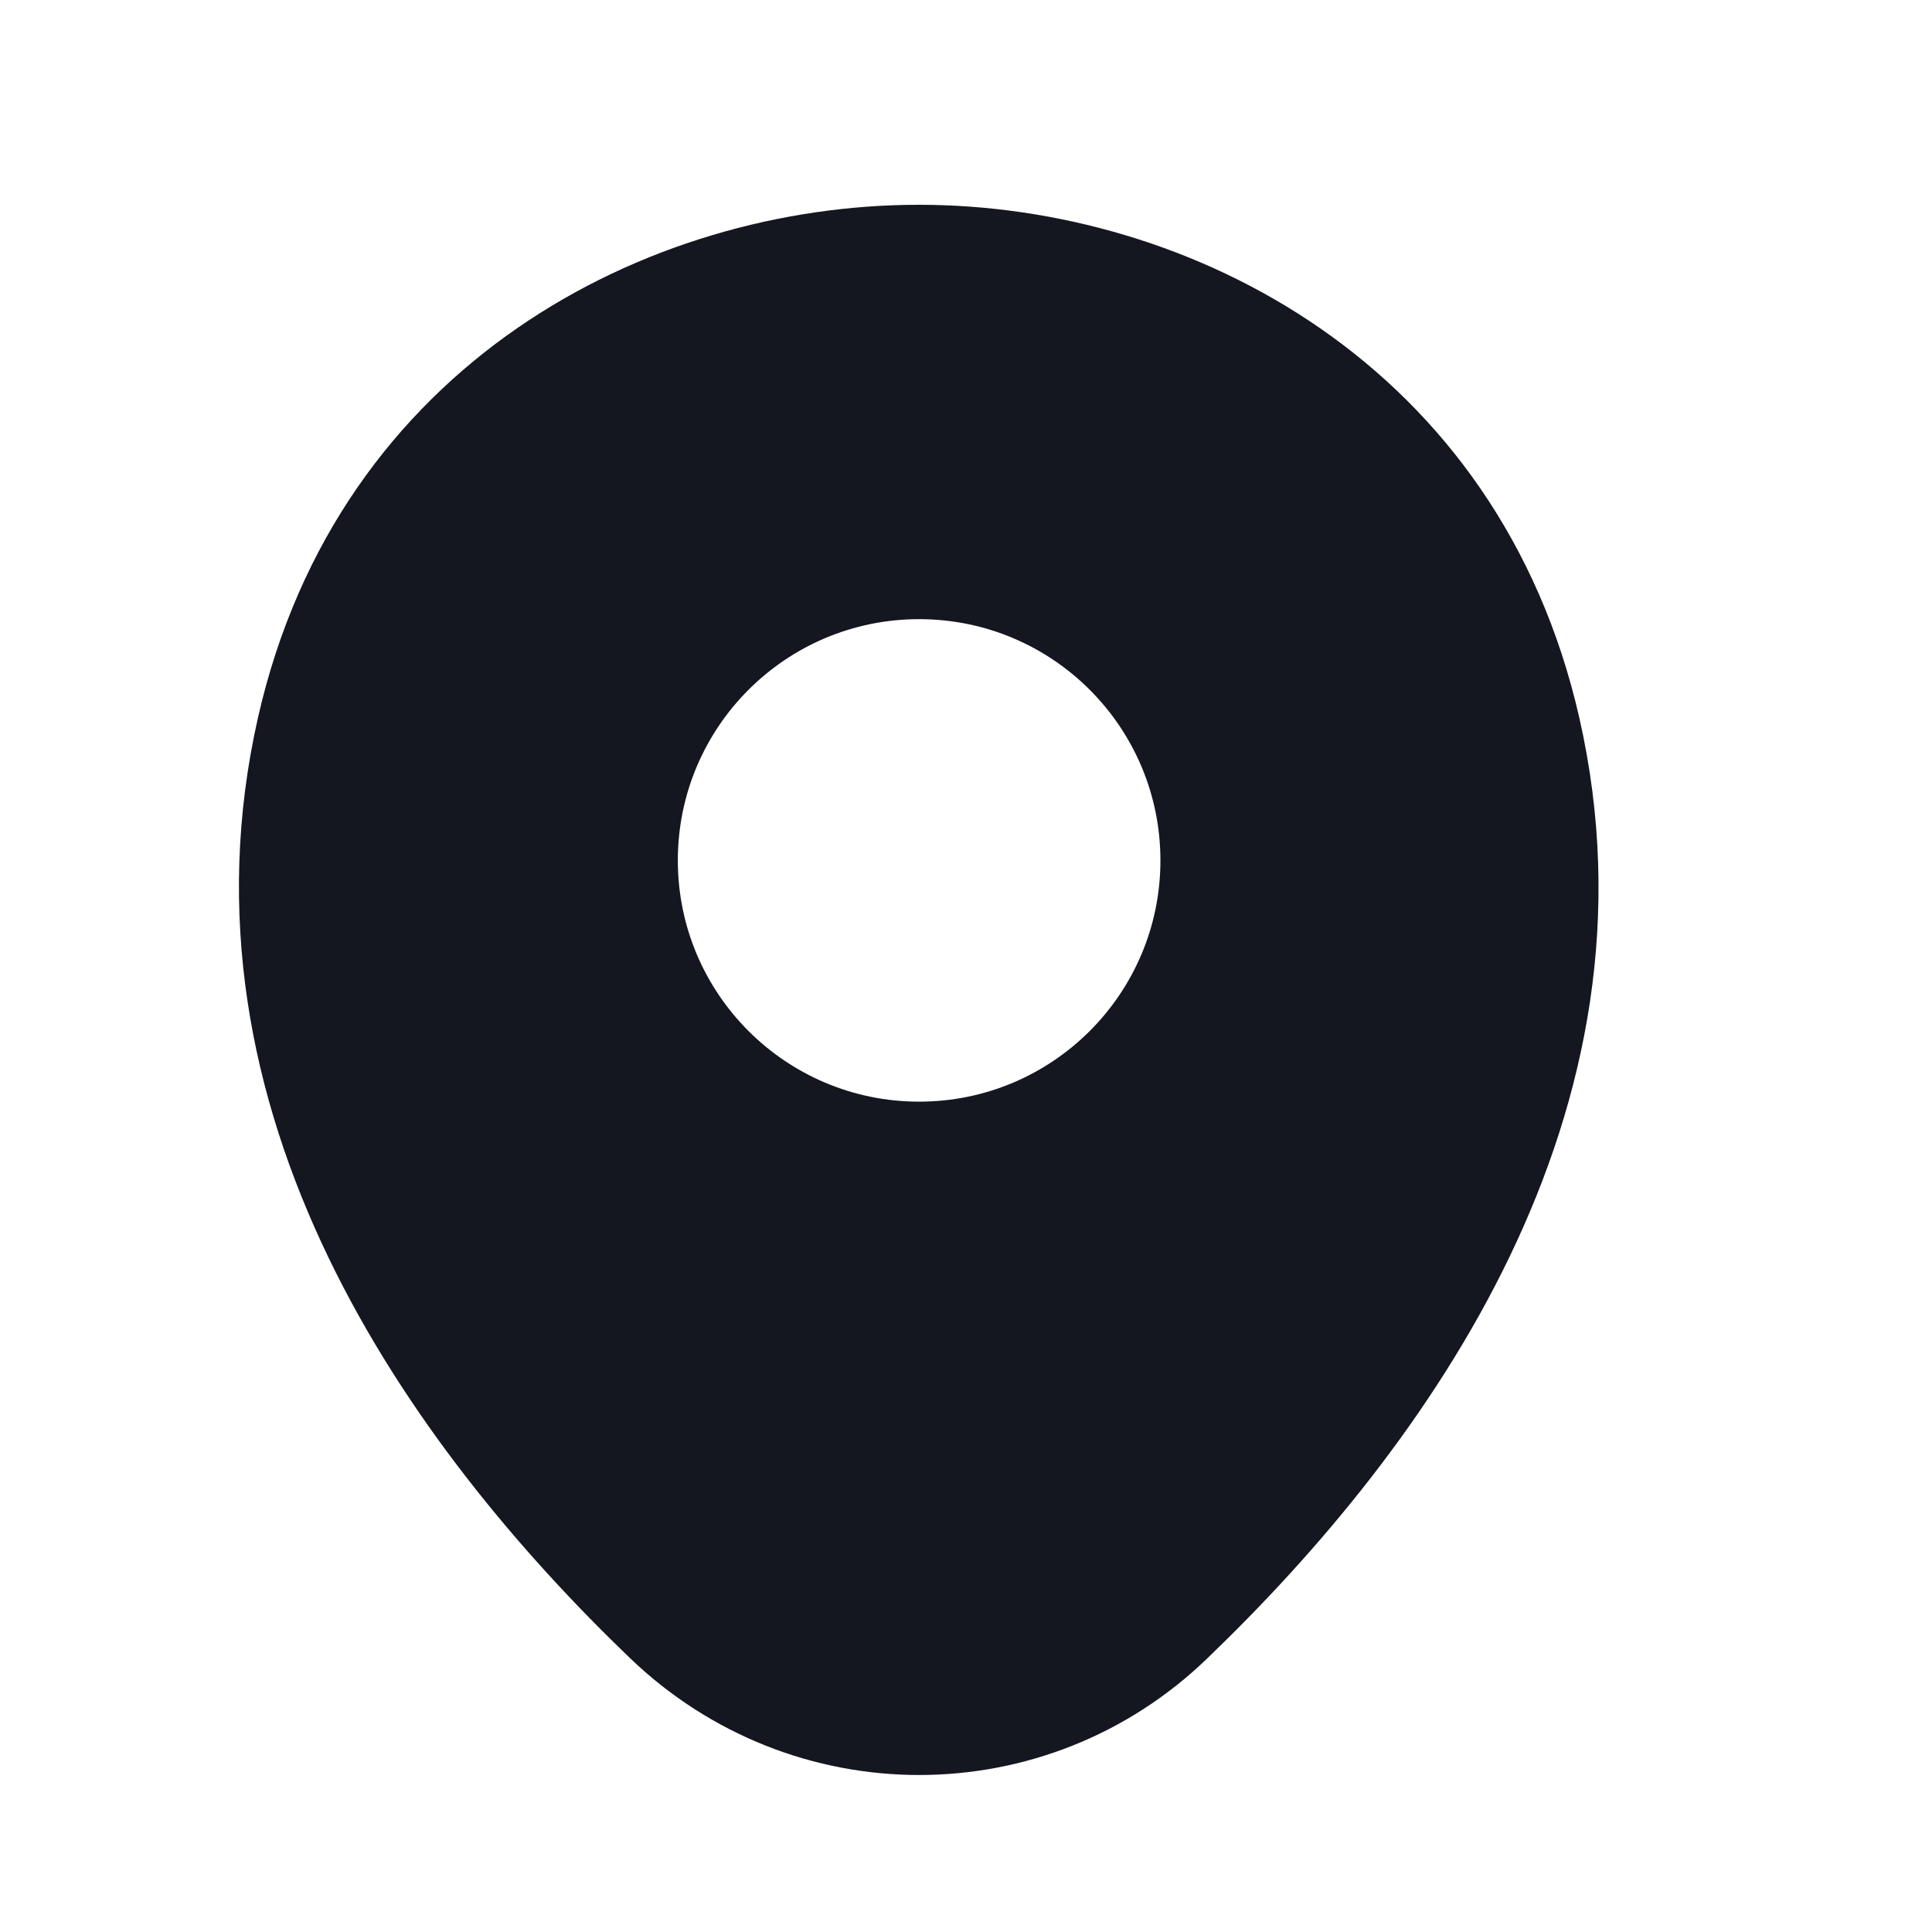 <?xml version="1.0" encoding="UTF-8"?> <svg xmlns="http://www.w3.org/2000/svg" width="19" height="19" viewBox="0 0 19 19" fill="none"><path d="M15.532 7.061C14.741 3.581 11.706 2.014 9.039 2.014C9.039 2.014 9.039 2.014 9.032 2.014C6.373 2.014 3.329 3.573 2.538 7.053C1.657 10.94 4.037 14.232 6.192 16.303C6.99 17.071 8.015 17.456 9.039 17.456C10.064 17.456 11.088 17.071 11.879 16.303C14.033 14.232 16.414 10.947 15.532 7.061ZM9.039 10.834C7.728 10.834 6.666 9.772 6.666 8.462C6.666 7.151 7.728 6.089 9.039 6.089C10.35 6.089 11.412 7.151 11.412 8.462C11.412 9.772 10.35 10.834 9.039 10.834Z" fill="#141620"></path></svg> 